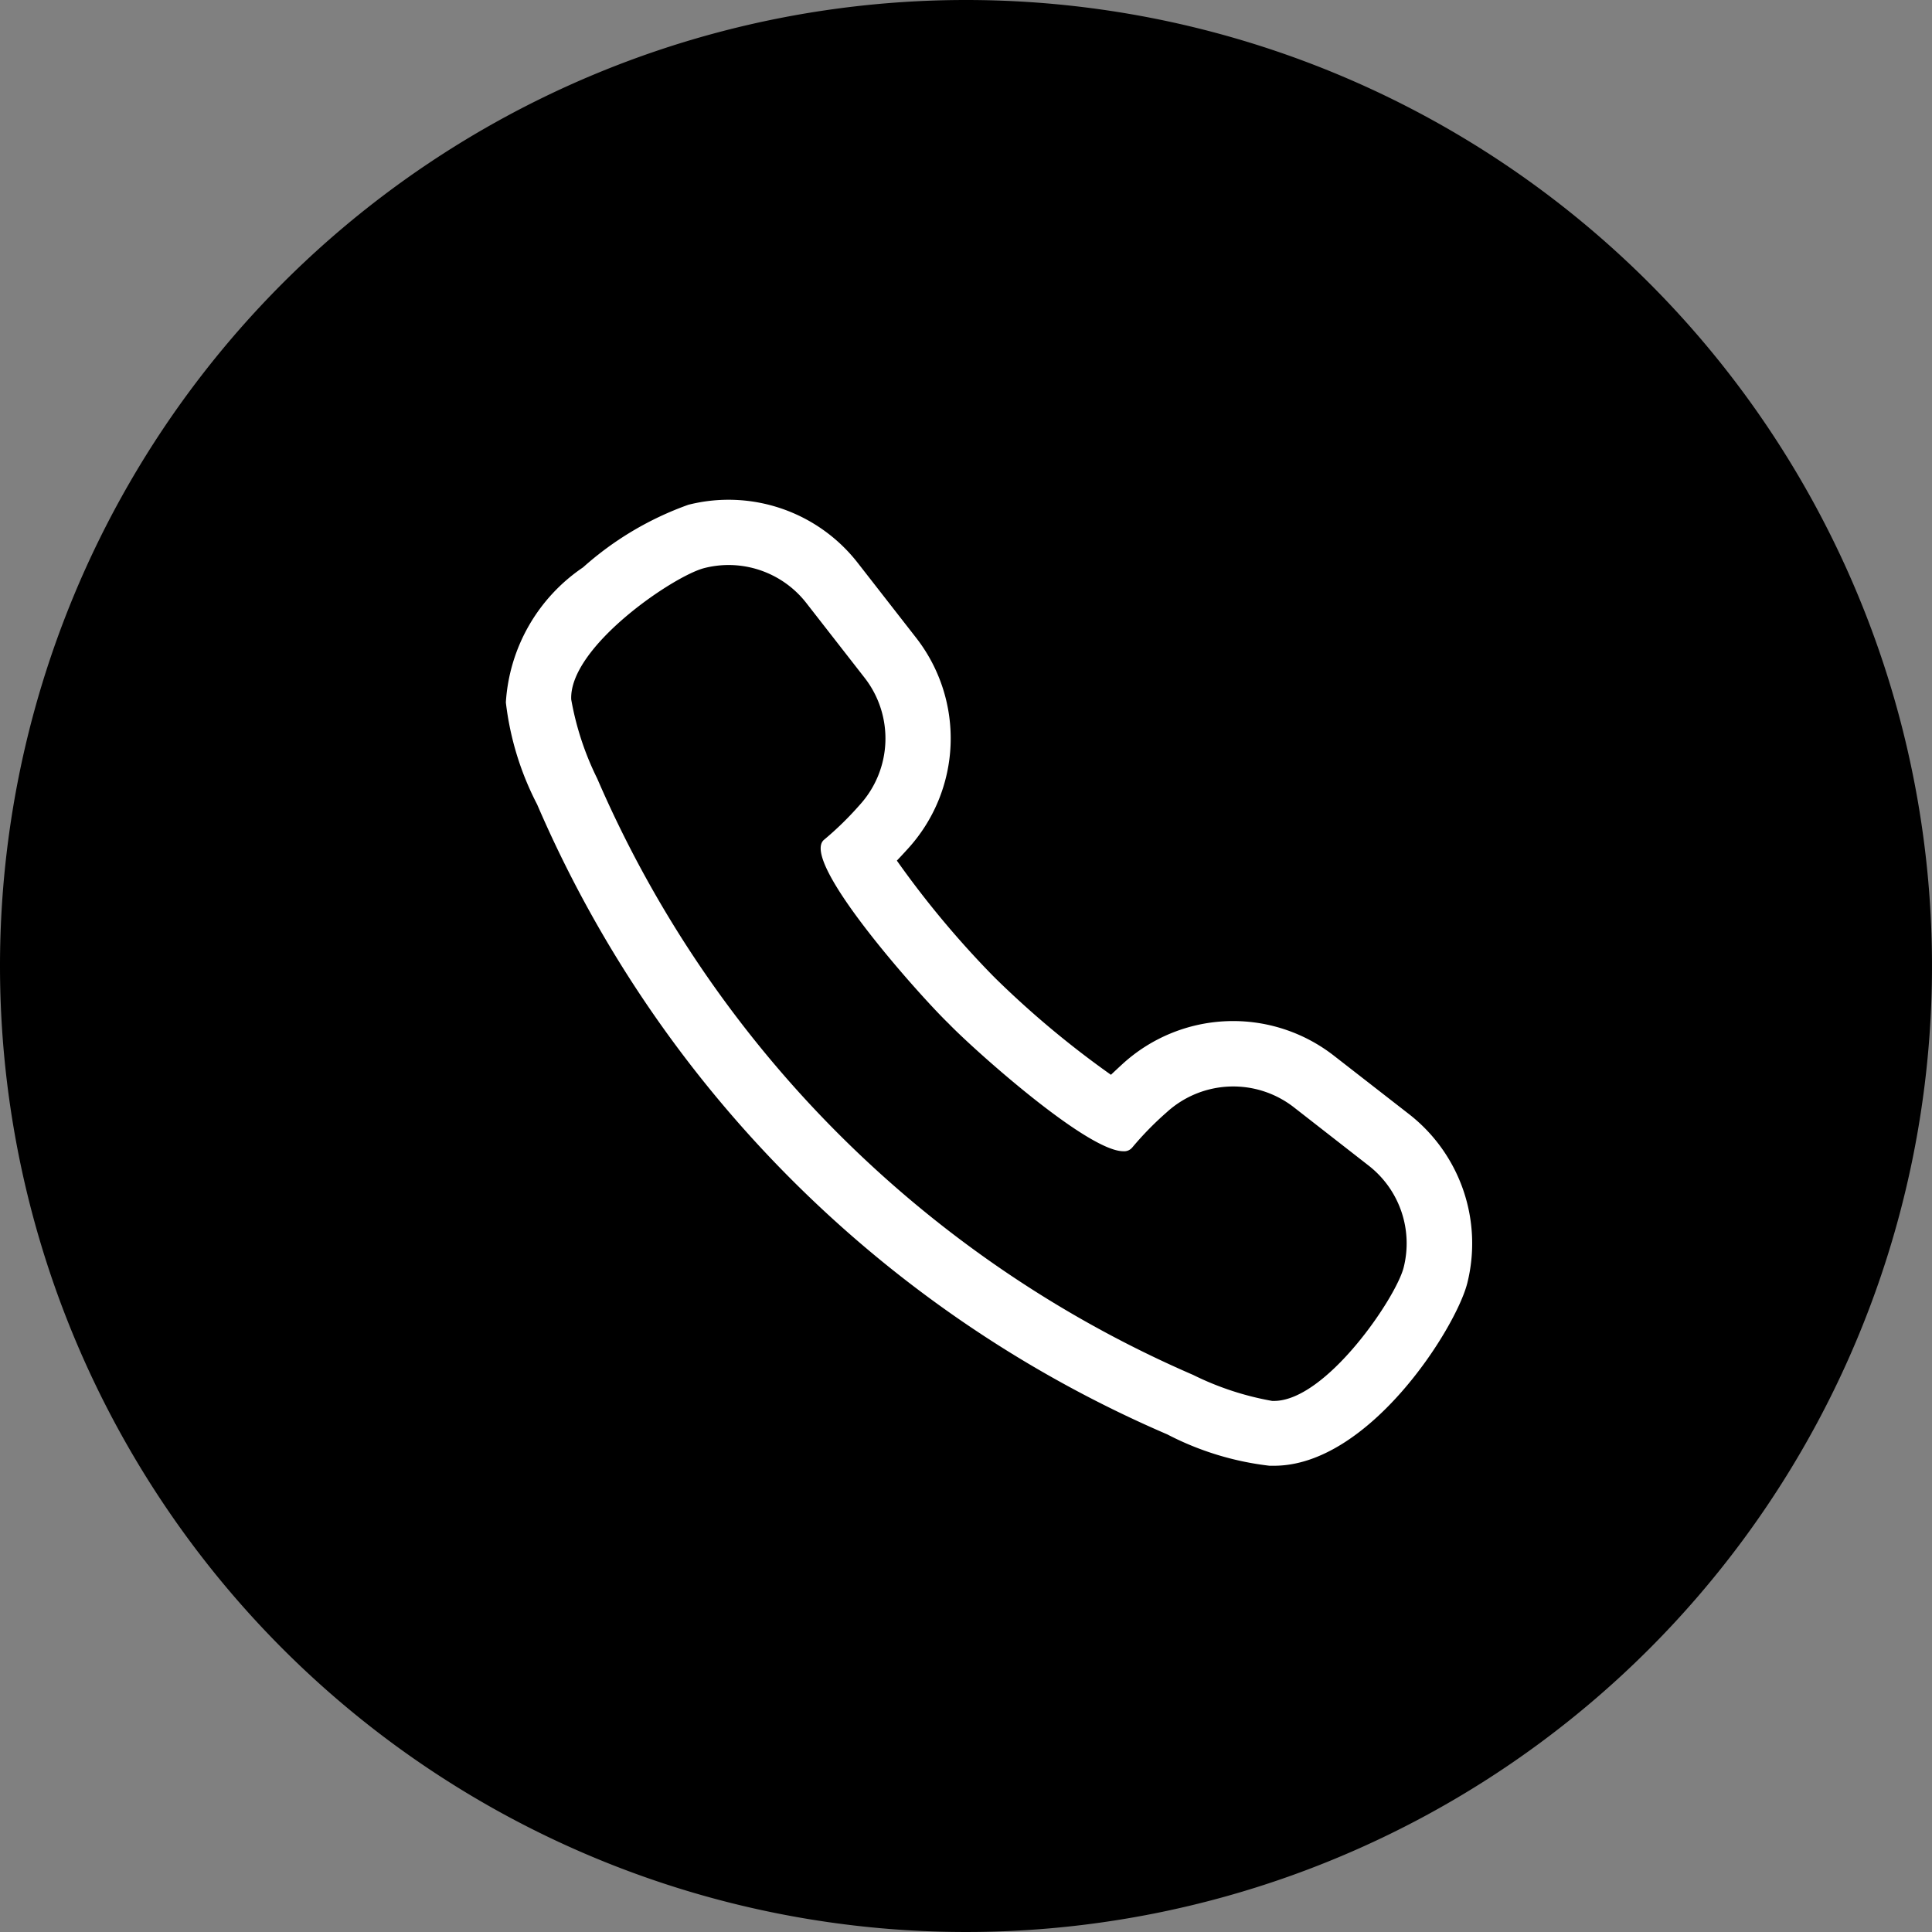 <svg xmlns="http://www.w3.org/2000/svg" width="42" height="42" viewBox="0 0 42 42">
  <rect x="0" y="0" width="42" height="42" fill="#808080" stroke="none"/>
  <g id="グループ_6" data-name="グループ 6" transform="translate(-5085 503)">
    <path id="パス_7" data-name="パス 7" d="M21,0A21,21,0,1,1,0,21,21,21,0,0,1,21,0Z" transform="translate(5085 -503)"/>
    <path id="パス_6" data-name="パス 6" d="M19.631,13.354,18,12.085a3.564,3.564,0,0,0-4.594.181q-.134.123-.252.235a20.487,20.487,0,0,1-2.514-2.1l-.02-.021-.021-.02A20.491,20.491,0,0,1,8.5,7.845q.113-.118.235-.253A3.557,3.557,0,0,0,8.918,3L7.649,1.372A3.56,3.56,0,0,0,3.968.109,6.925,6.925,0,0,0,1.678,1.47,3.828,3.828,0,0,0,0,4.406a6.411,6.411,0,0,0,.68,2.218,26.177,26.177,0,0,0,13.7,13.695A6.409,6.409,0,0,0,16.6,21l.1,0c2.061,0,3.947-2.979,4.2-3.967A3.563,3.563,0,0,0,19.631,13.354ZM4.841,1.419a2.143,2.143,0,0,1,1.69.825L7.8,3.872a2.146,2.146,0,0,1-.11,2.765,6.979,6.979,0,0,1-.766.749c-.574.439,2.1,3.424,2.7,4,.518.539,3.008,2.777,3.8,2.777a.227.227,0,0,0,.192-.08,6.917,6.917,0,0,1,.749-.766,2.145,2.145,0,0,1,2.765-.11l1.627,1.269a2.142,2.142,0,0,1,.76,2.215c-.167.66-1.686,2.9-2.82,2.9H16.66a6.351,6.351,0,0,1-1.718-.565A24.873,24.873,0,0,1,1.986,6.061a6.363,6.363,0,0,1-.565-1.718C1.37,3.2,3.648,1.653,4.316,1.485A2.139,2.139,0,0,1,4.841,1.419Z" transform="translate(5095.997 -492.136)" fill="#fff"/>
  </g>
</svg>
